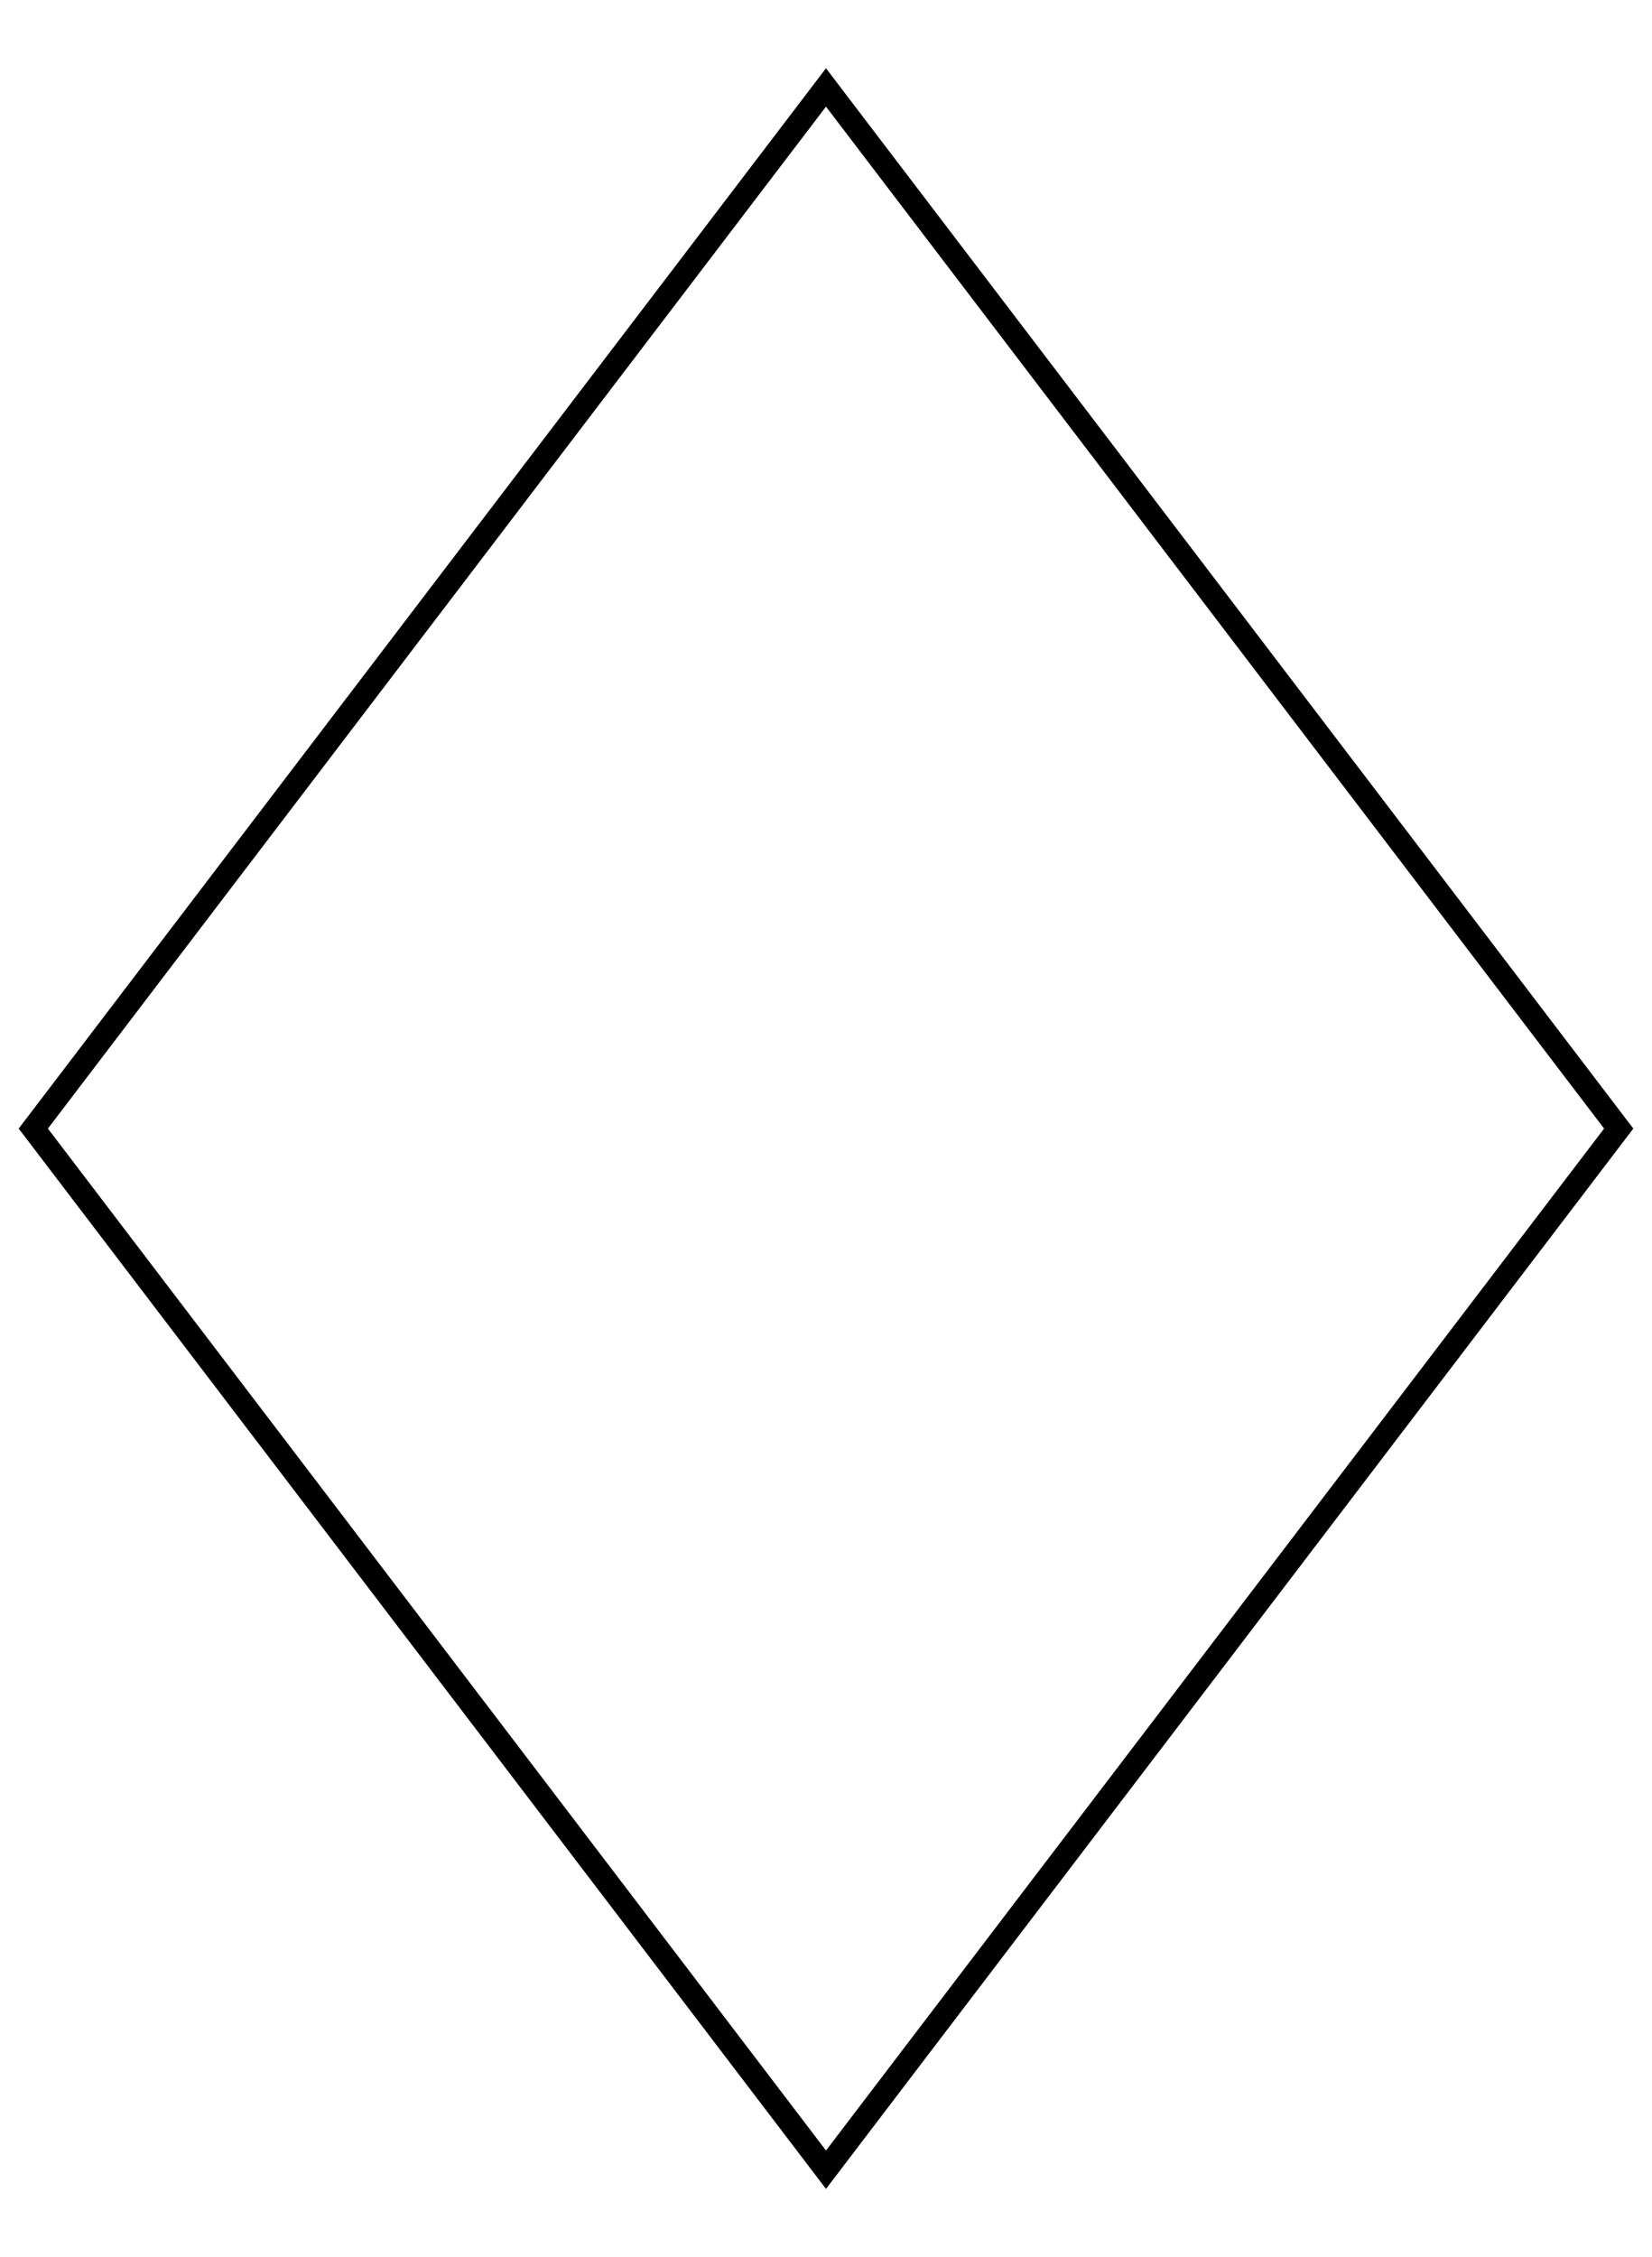 <?xml version="1.0" encoding="UTF-8" standalone="no"?>
<!-- Created with Inkscape (http://www.inkscape.org/) -->
<svg xmlns:dc="http://purl.org/dc/elements/1.1/" xmlns:cc="http://creativecommons.org/ns#" xmlns:rdf="http://www.w3.org/1999/02/22-rdf-syntax-ns#" xmlns:svg="http://www.w3.org/2000/svg" xmlns="http://www.w3.org/2000/svg" xmlns:sodipodi="http://sodipodi.sourceforge.net/DTD/sodipodi-0.dtd" xmlns:inkscape="http://www.inkscape.org/namespaces/inkscape" width="284.285" height="388.245" id="svg3967" version="1.1" inkscape:version="0.48+devel r9747" sodipodi:docname="oval.svg">
  <defs id="defs3969"/>
  <sodipodi:namedview id="base" pagecolor="#ffffff" bordercolor="#666666" borderopacity="1.0" inkscape:pageopacity="0.0" inkscape:pageshadow="2" inkscape:zoom="0.70410156" inkscape:cx="170.36357" inkscape:cy="185.60928" inkscape:document-units="px" inkscape:current-layer="layer1" showgrid="false" fit-margin-top="0" fit-margin-left="0" fit-margin-right="0" fit-margin-bottom="0" inkscape:window-width="1280" inkscape:window-height="712" inkscape:window-x="-4" inkscape:window-y="26" inkscape:window-maximized="1"/>
  <g inkscape:label="Layer 1" inkscape:groupmode="layer" id="layer1" transform="translate(-235.882,-329.726)">
    <path inkscape:connector-curvature="0" style="fill:none;stroke:#000000;stroke-width:4;stroke-linejoin:miter;stroke-miterlimit:4;stroke-opacity:1;stroke-dasharray:none" d="M 241.612,523.849 378.024,344.767 514.437,523.849 378.024,702.93 241.612,523.849 z" id="rect2766" sodipodi:nodetypes="ccccc"/>
  </g>
</svg>
